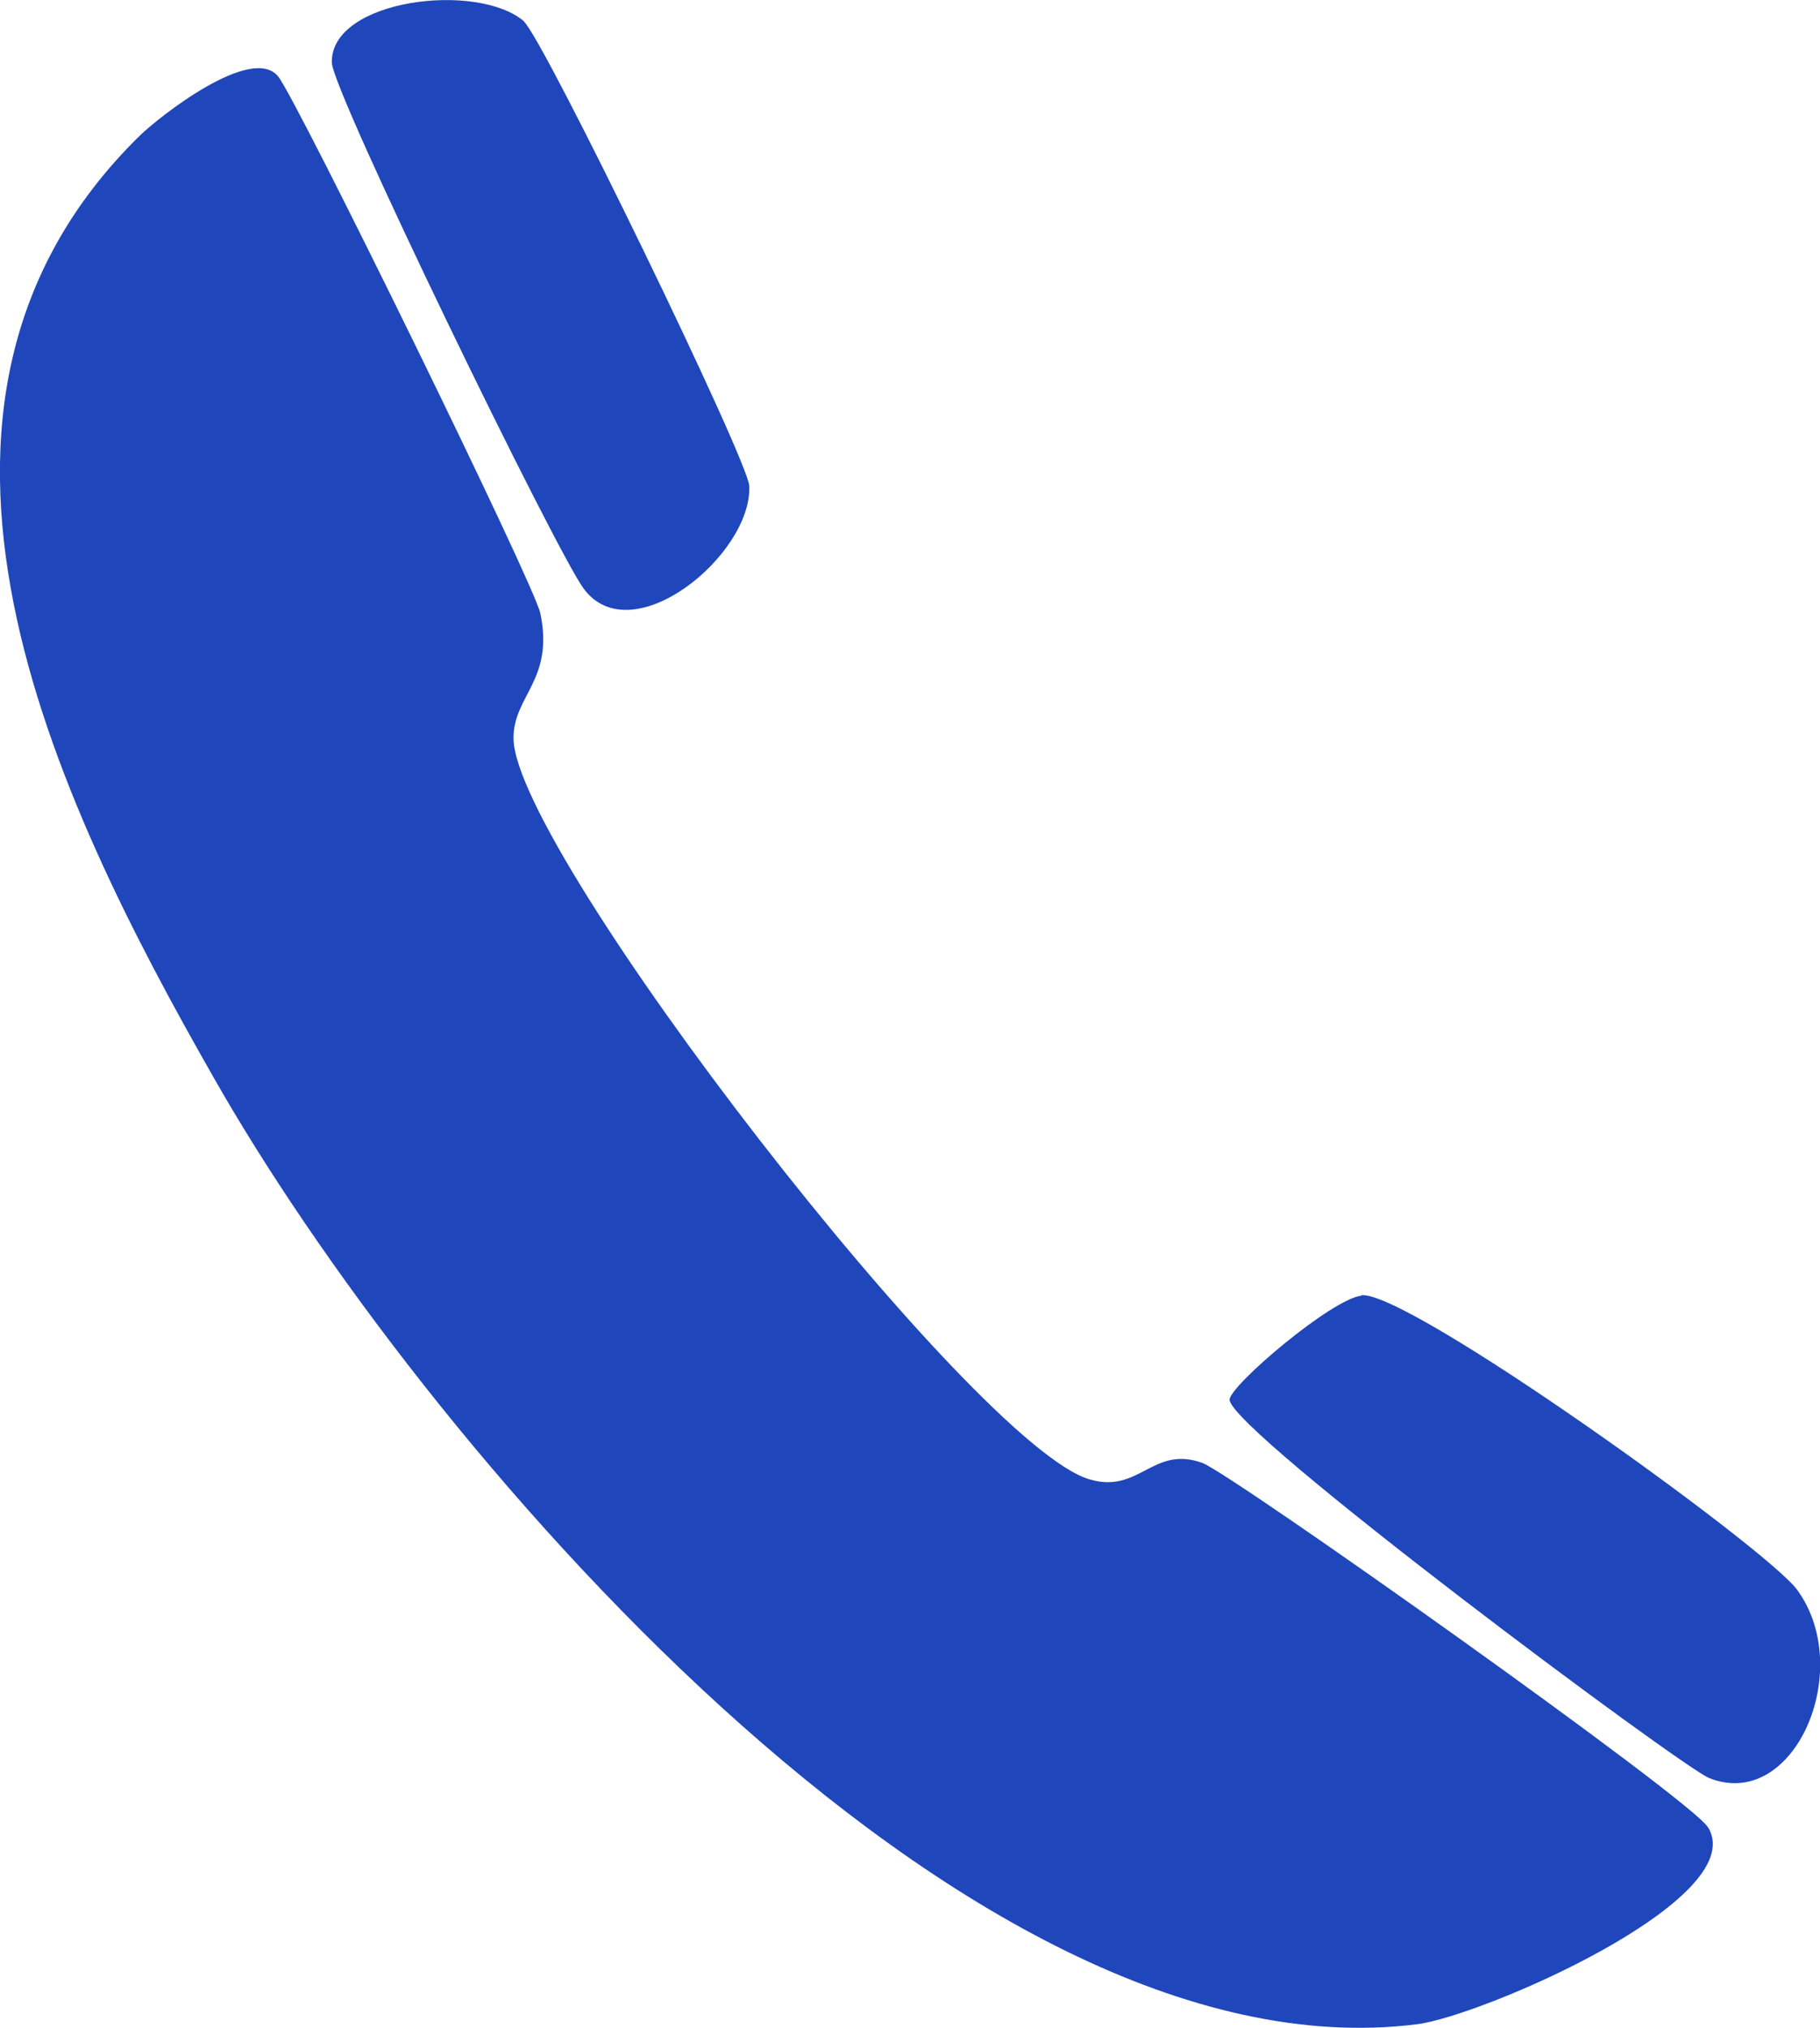 <?xml version="1.0" encoding="UTF-8"?>
<svg id="Ebene_2" data-name="Ebene 2" xmlns="http://www.w3.org/2000/svg" viewBox="0 0 45.47 50.66">
  <defs>
    <style>
      .cls-1 {
        fill: #1f47bb;
      }
    </style>
  </defs>
  <g id="Ebene_1-2" data-name="Ebene 1">
    <path class="cls-1" d="M42.68,45.65c1.06,1.8-5.67,4.71-7.28,4.91-11.36,1.43-24.98-14.69-30.07-23.66C1.36,19.94-3.39,10.15,3.48,3.4c.51-.5,2.81-2.3,3.47-1.49.47.58,6.4,12.68,6.55,13.41.35,1.68-.69,2.06-.67,3.14.06,2.84,11.5,17.65,14.39,18.49,1.25.37,1.58-.86,2.82-.41.73.27,12.24,8.43,12.63,9.1Z"/>
    <path class="cls-1" d="M34.01,32.35c1.17-.12,10.12,6.31,10.89,7.36,1.46,2-.08,5.55-2.2,4.7-.71-.29-11.99-8.69-11.98-9.45,0-.35,2.55-2.52,3.3-2.6Z"/>
    <path class="cls-1" d="M13.09.54c.49.43,5.6,10.95,5.63,11.6.07,1.72-2.94,4.19-4.14,2.56-.71-.97-6.28-12.41-6.29-13.14-.03-1.58,3.65-2.03,4.81-1.02Z"/>
  </g>
</svg>